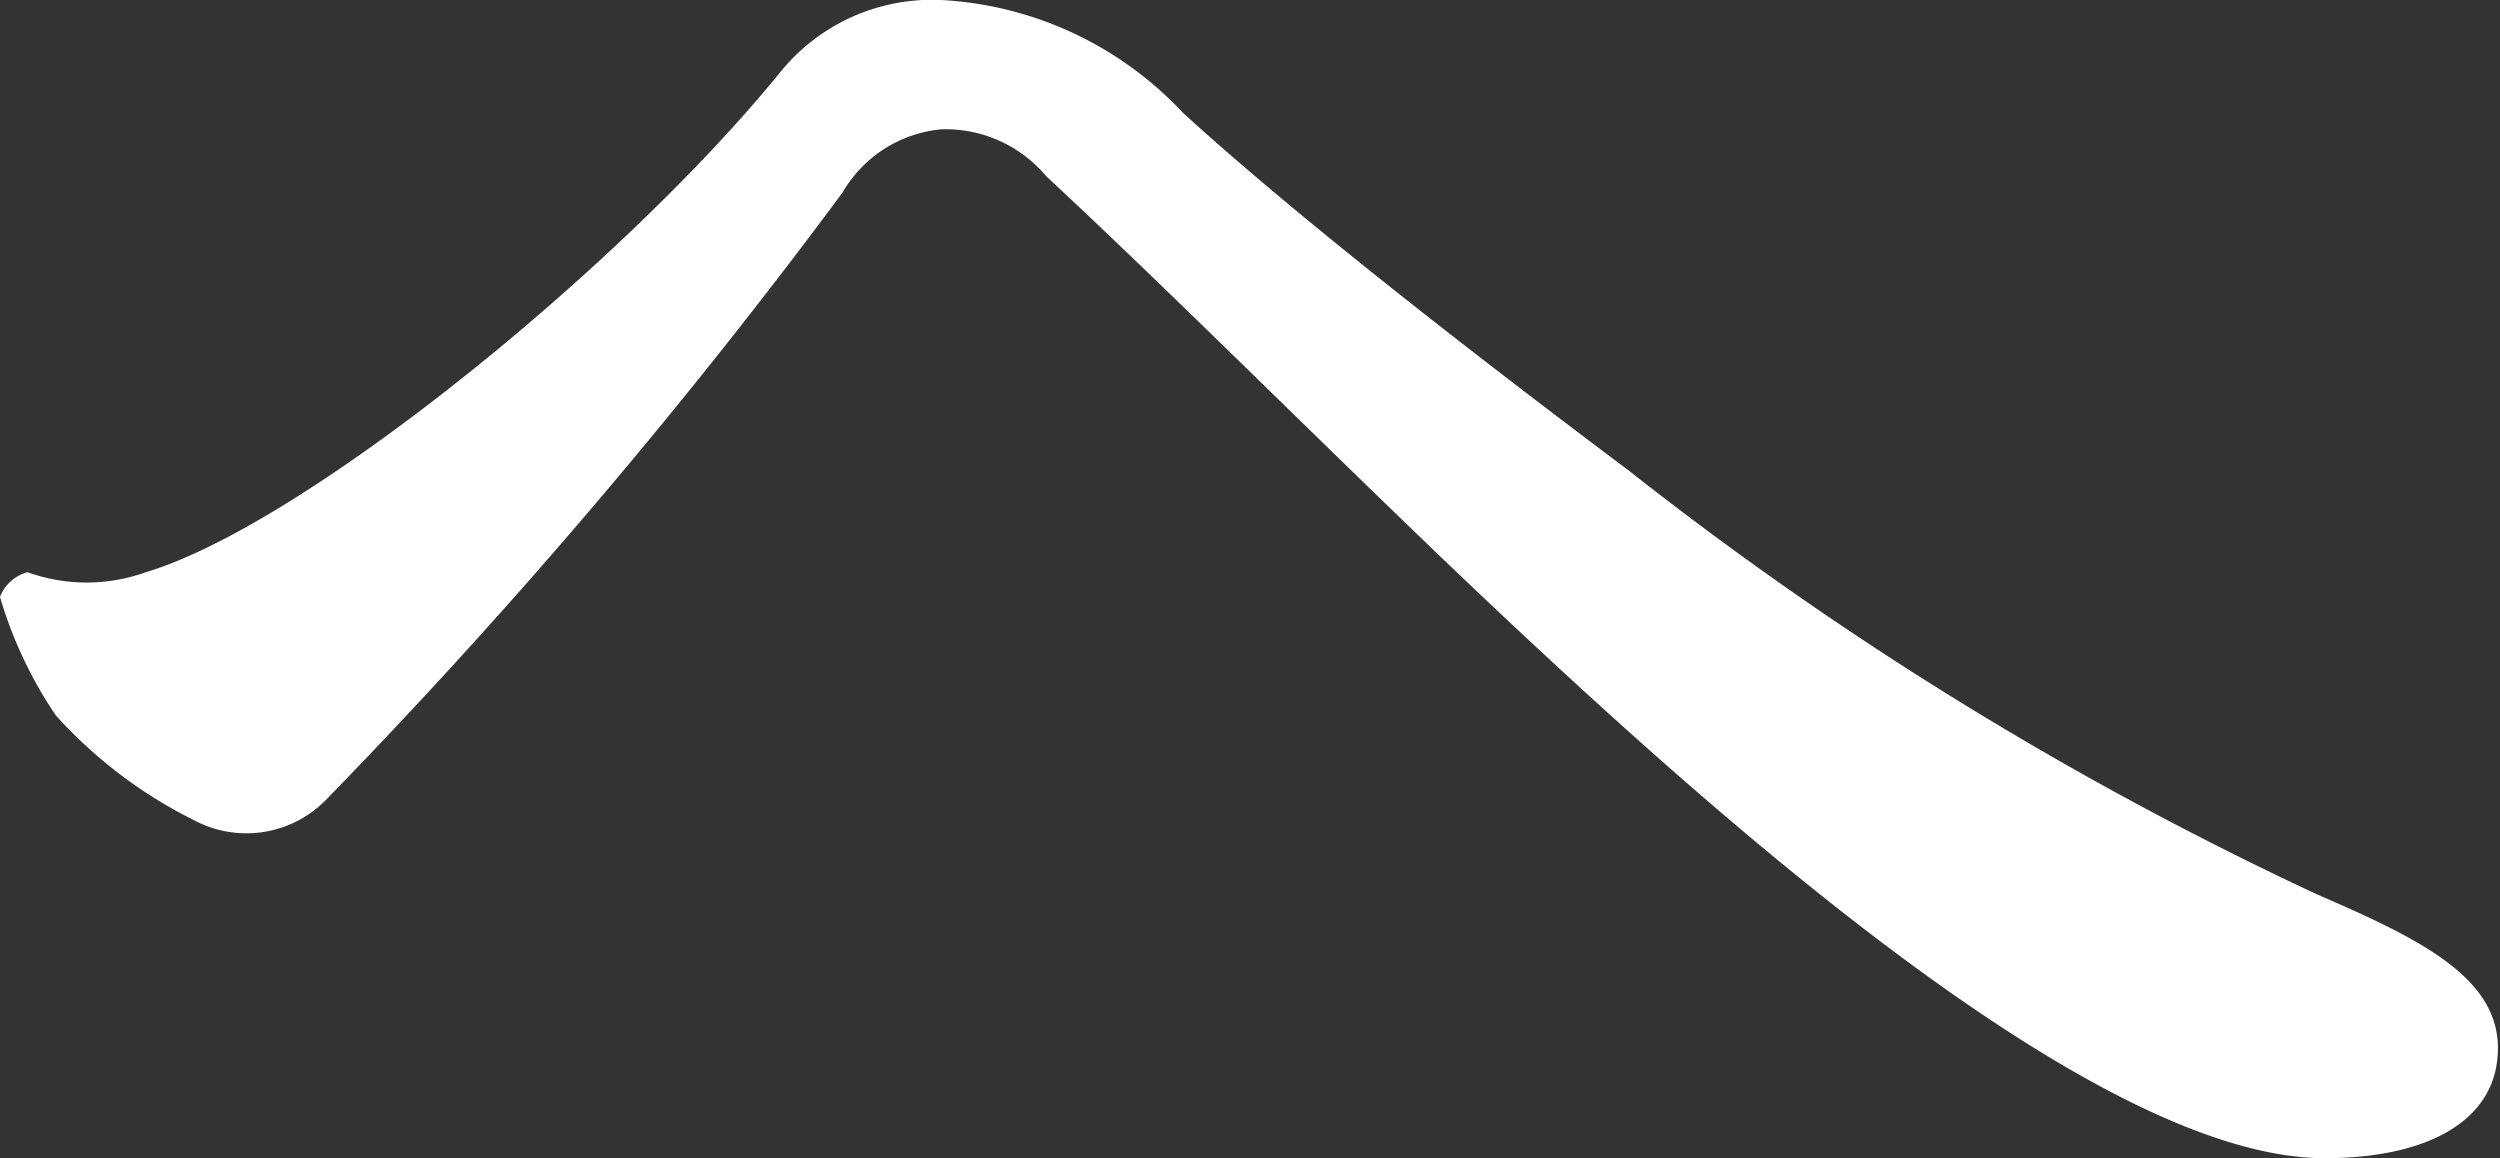 <svg xmlns="http://www.w3.org/2000/svg" viewBox="0 0 36.35 16.84"><rect x="0" y="0" width="36.35" height="16.84" fill="#333333" stroke="none"/><defs><style>.cls-1{fill:#fff;}</style></defs><title>text-01</title><g id="レイヤー_2" data-name="レイヤー 2"><g id="レイヤー_1-2" data-name="レイヤー 1"><path class="cls-1" d="M.4,8.32a2.54,2.54,0,0,0,1.72,0C4.4,7.64,9,3.92,11.32,1.08A2.84,2.84,0,0,1,13.68,0,5.19,5.19,0,0,1,17.2,1.64c1.84,1.68,4.72,3.88,6.48,5.2a51.08,51.08,0,0,0,10,6.16c1.48.64,2.64,1.2,2.64,2.24s-1,1.6-2.52,1.6c-3.43,0-9.23-5.28-12.87-8.76-2-1.92-4-3.92-5.72-5.52a1.91,1.91,0,0,0-1.52-.68,1.86,1.86,0,0,0-1.44.92,86.32,86.32,0,0,1-7.52,8.84,1.62,1.62,0,0,1-1.92.28,6.74,6.74,0,0,1-2-1.52A6.18,6.18,0,0,1,0,8.68.59.59,0,0,1,.4,8.32Z"/></g></g></svg>